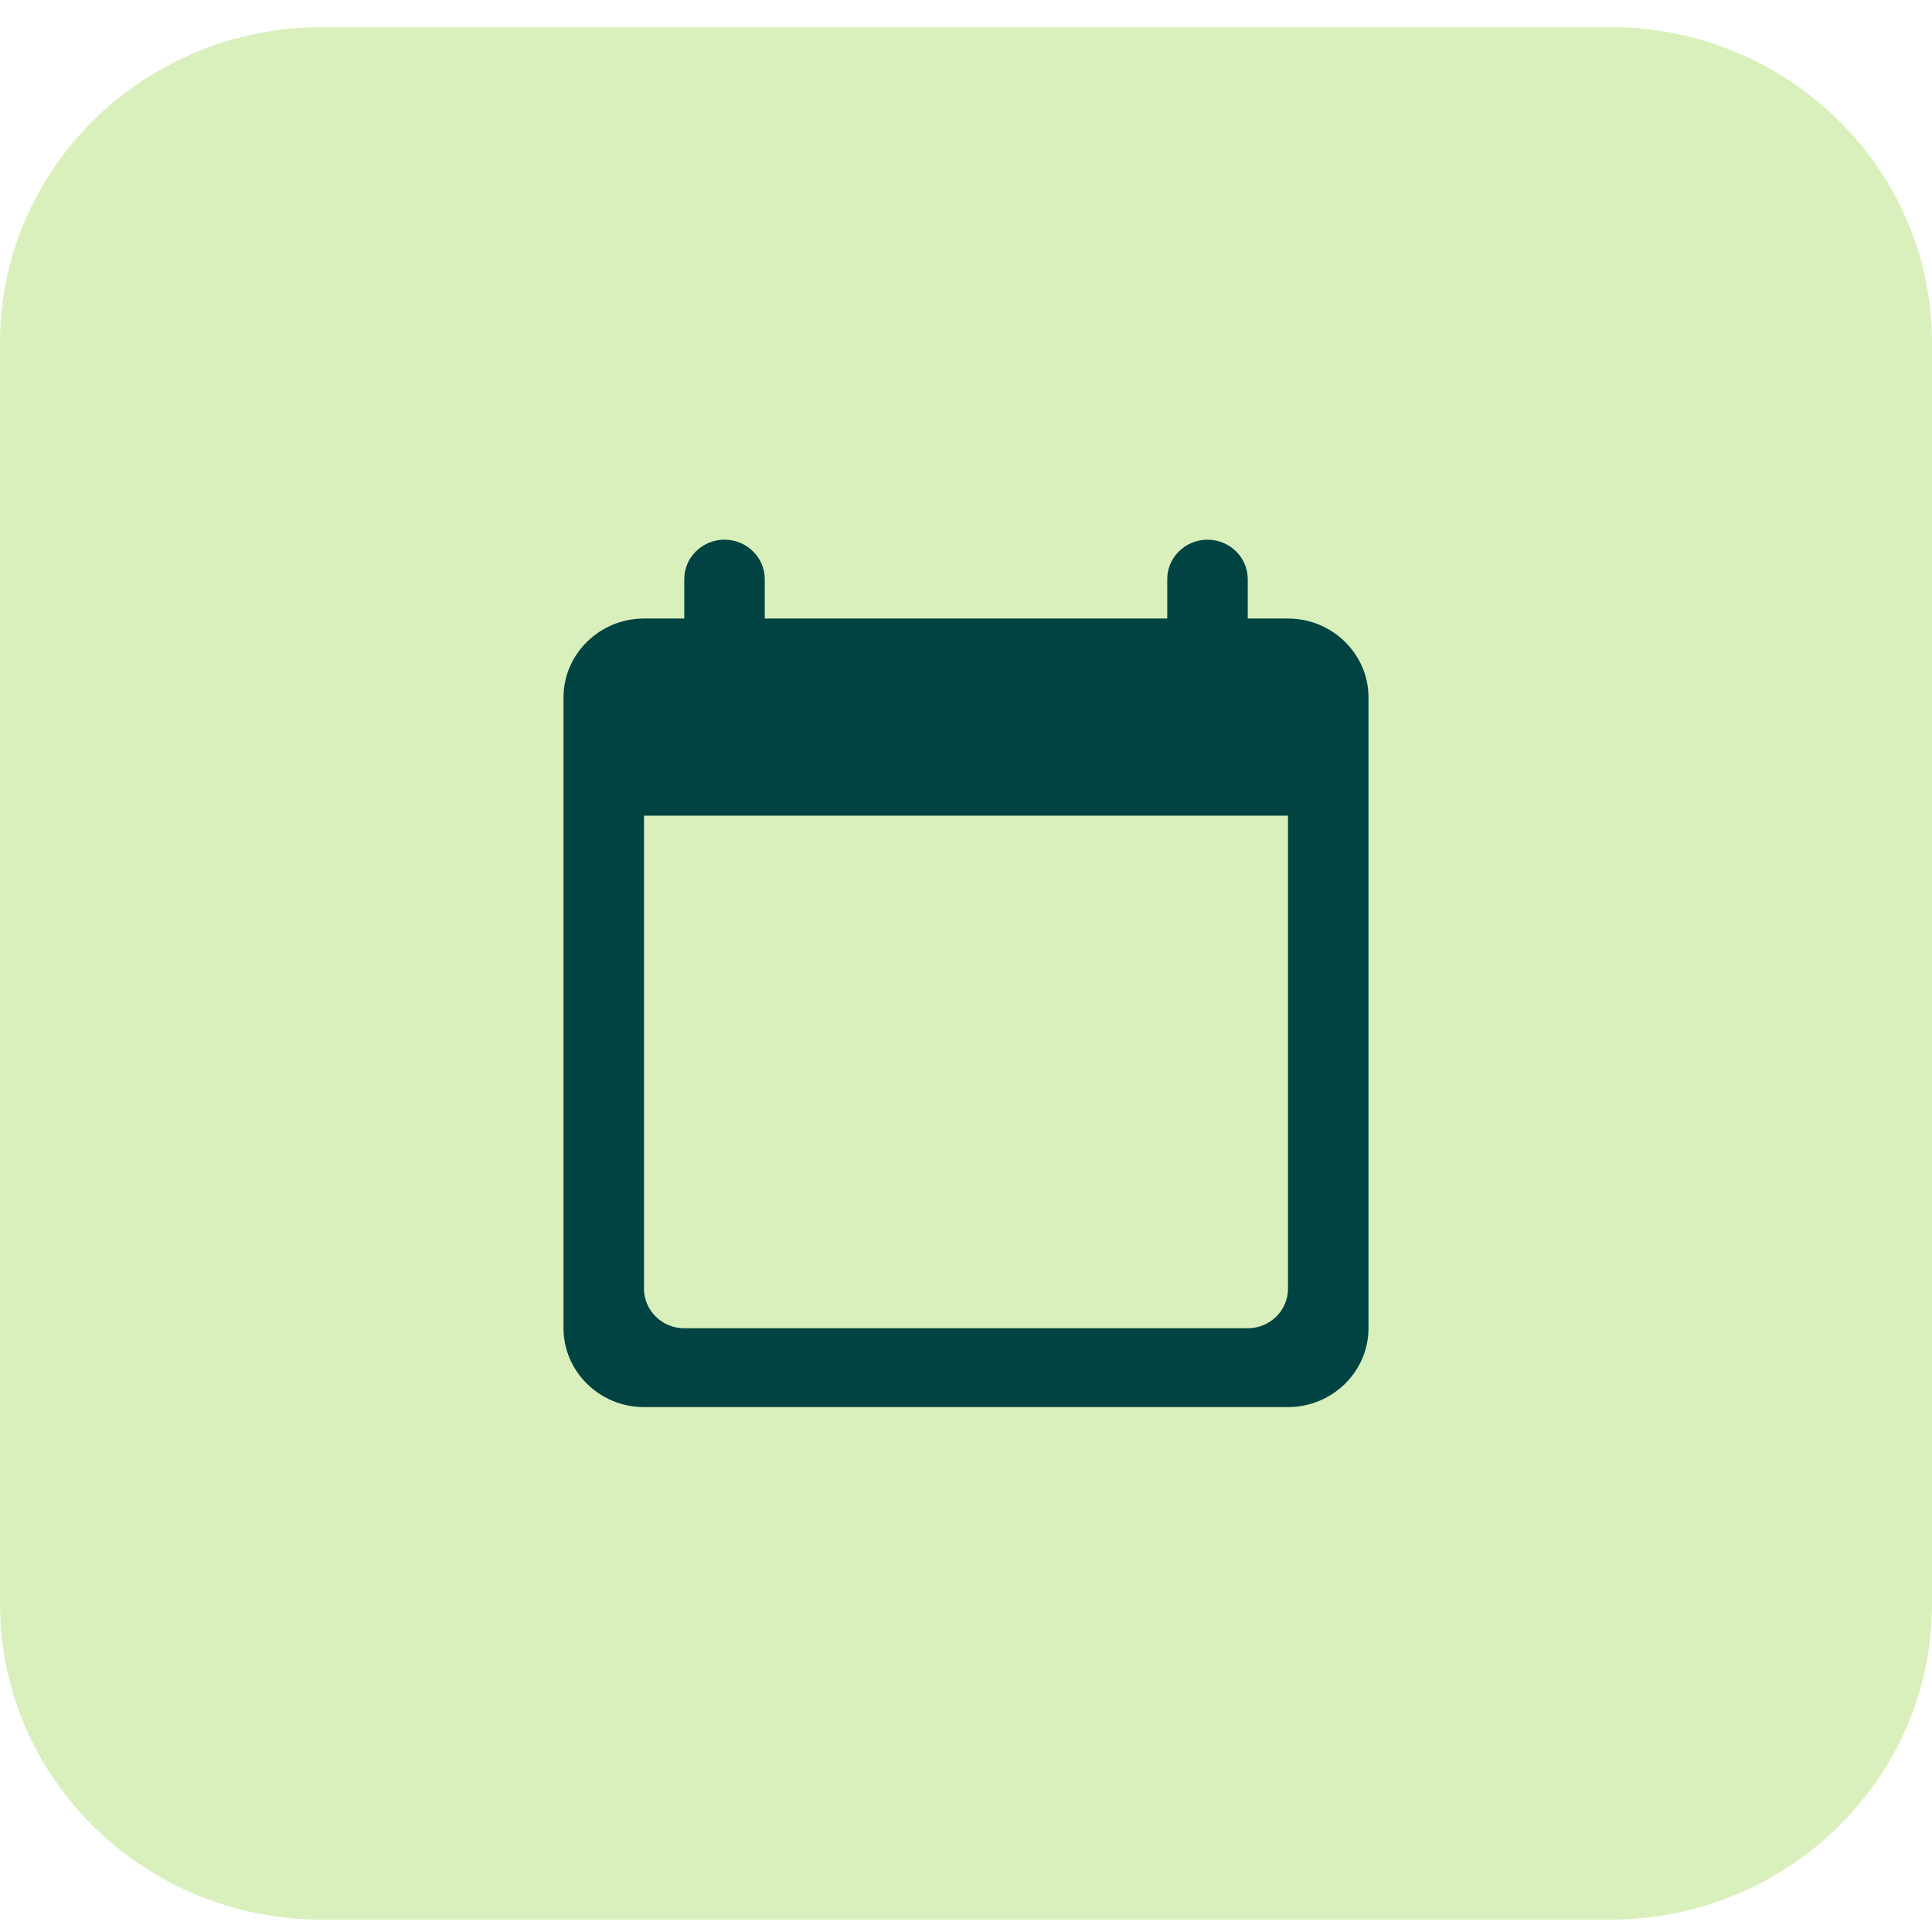 <svg width="48" height="48" viewBox="0 0 48 48" fill="none" xmlns="http://www.w3.org/2000/svg">
<g clip-path="url(#clip0_3911_5874)">
<path d="M40 0.673H8C3.582 0.673 0 4.182 0 8.51V39.857C0 44.185 3.582 47.694 8 47.694H40C44.418 47.694 48 44.185 48 39.857V8.51C48 4.182 44.418 0.673 40 0.673Z" fill="#DAF0BC"/>
<path d="M32 15.367H31V14.387C31 13.848 30.55 13.408 30 13.408C29.45 13.408 29 13.848 29 14.387V15.367H19V14.387C19 13.848 18.55 13.408 18 13.408C17.45 13.408 17 13.848 17 14.387V15.367H16C14.9 15.367 14 16.248 14 17.326V33C14 34.077 14.9 34.959 16 34.959H32C33.1 34.959 34 34.077 34 33V17.326C34 16.248 33.1 15.367 32 15.367ZM31 33H17C16.45 33 16 32.559 16 32.02V20.265H32V32.02C32 32.559 31.55 33 31 33Z" fill="#014342"/>
</g>
<defs>
<clipPath id="clip0_3911_5874">
<rect width="48" height="48" fill="white"/>
</clipPath>
</defs>
</svg>
